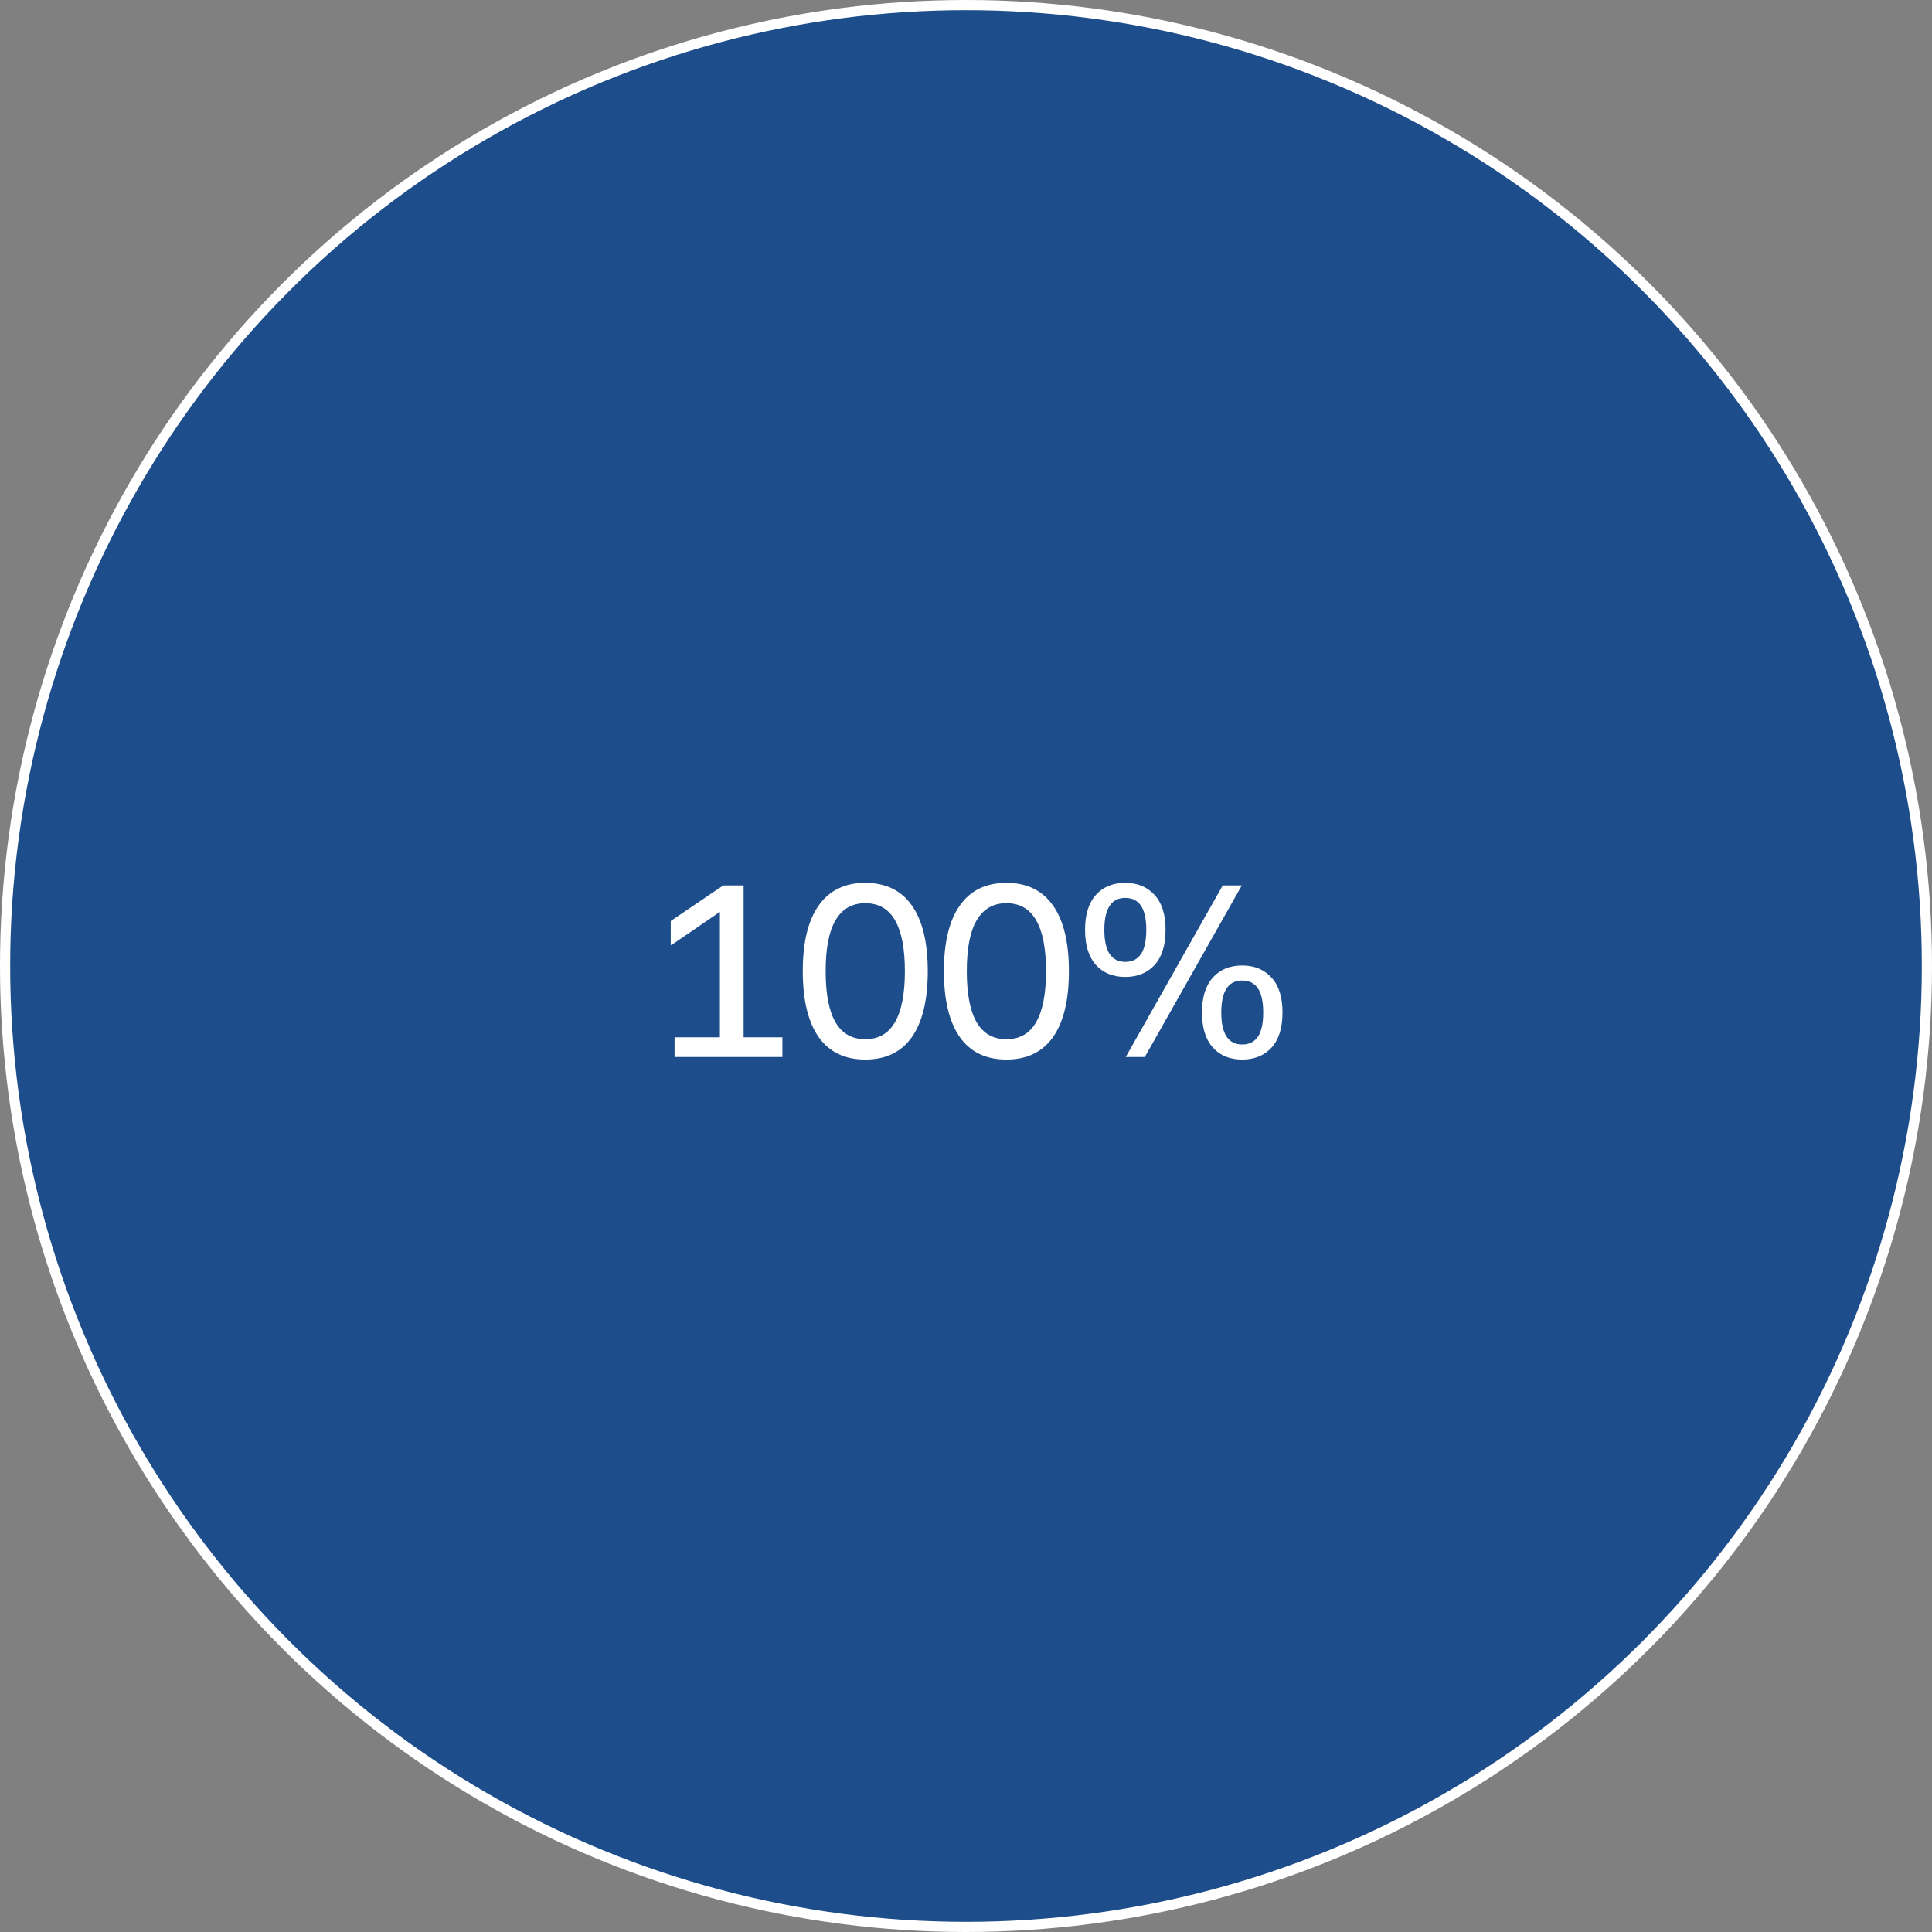 <svg width="190" height="190" viewBox="0 0 190 190" fill="none" xmlns="http://www.w3.org/2000/svg">
<rect x="0" y="0" width="190" height="190" fill="#808080" stroke="none"/>
<circle cx="95" cy="95" r="94.5" fill="#1D4E8B" stroke="white"/>
<path d="M110.666 96.074C109.444 96.074 108.479 95.678 107.771 94.887C107.062 94.095 106.708 92.949 106.708 91.449C106.708 89.949 107.062 88.803 107.771 88.012C108.479 87.22 109.444 86.824 110.666 86.824C111.861 86.824 112.819 87.22 113.541 88.012C114.264 88.79 114.625 89.935 114.625 91.449C114.625 92.963 114.264 94.116 113.541 94.908C112.819 95.685 111.861 96.074 110.666 96.074ZM110.666 94.595C111.347 94.595 111.861 94.338 112.208 93.824C112.555 93.31 112.729 92.519 112.729 91.449C112.729 90.38 112.555 89.588 112.208 89.074C111.861 88.56 111.347 88.303 110.666 88.303C109.291 88.303 108.604 89.352 108.604 91.449C108.604 93.546 109.291 94.595 110.666 94.595ZM122.166 104.199C120.944 104.199 119.979 103.803 119.271 103.012C118.562 102.22 118.208 101.074 118.208 99.574C118.208 98.074 118.562 96.928 119.271 96.137C119.979 95.345 120.944 94.949 122.166 94.949C123.361 94.949 124.319 95.345 125.041 96.137C125.764 96.915 126.125 98.06 126.125 99.574C126.125 101.088 125.764 102.241 125.041 103.033C124.319 103.81 123.361 104.199 122.166 104.199ZM122.166 102.72C122.847 102.72 123.361 102.463 123.708 101.949C124.055 101.435 124.229 100.644 124.229 99.574C124.229 98.505 124.055 97.713 123.708 97.199C123.361 96.685 122.847 96.428 122.166 96.428C120.791 96.428 120.104 97.477 120.104 99.574C120.104 101.671 120.791 102.72 122.166 102.72ZM110.708 103.949L120.25 87.074H122.125L112.583 103.949H110.708Z" fill="white"/>
<path d="M98.974 104.199C96.96 104.199 95.432 103.463 94.391 101.991C93.349 100.505 92.828 98.345 92.828 95.512C92.828 92.678 93.349 90.526 94.391 89.053C95.432 87.567 96.96 86.824 98.974 86.824C100.988 86.824 102.516 87.567 103.557 89.053C104.599 90.526 105.12 92.678 105.12 95.512C105.12 98.345 104.599 100.505 103.557 101.991C102.516 103.463 100.988 104.199 98.974 104.199ZM98.974 102.199C100.28 102.199 101.252 101.644 101.891 100.533C102.543 99.408 102.87 97.734 102.87 95.512C102.87 93.276 102.543 91.602 101.891 90.491C101.252 89.38 100.28 88.824 98.974 88.824C97.682 88.824 96.71 89.38 96.057 90.491C95.404 91.588 95.078 93.262 95.078 95.512C95.078 97.762 95.404 99.442 96.057 100.553C96.71 101.651 97.682 102.199 98.974 102.199Z" fill="white"/>
<path d="M85.094 104.199C83.08 104.199 81.552 103.463 80.511 101.991C79.469 100.505 78.948 98.345 78.948 95.512C78.948 92.678 79.469 90.526 80.511 89.053C81.552 87.567 83.08 86.824 85.094 86.824C87.108 86.824 88.636 87.567 89.677 89.053C90.719 90.526 91.24 92.678 91.24 95.512C91.24 98.345 90.719 100.505 89.677 101.991C88.636 103.463 87.108 104.199 85.094 104.199ZM85.094 102.199C86.4 102.199 87.372 101.644 88.011 100.533C88.663 99.408 88.99 97.734 88.99 95.512C88.99 93.276 88.663 91.602 88.011 90.491C87.372 89.38 86.4 88.824 85.094 88.824C83.802 88.824 82.83 89.38 82.177 90.491C81.525 91.588 81.198 93.262 81.198 95.512C81.198 97.762 81.525 99.442 82.177 100.553C82.83 101.651 83.802 102.199 85.094 102.199Z" fill="white"/>
<path d="M66.339 103.949V102.012H70.798V89.678L66.048 92.928H65.964V90.574L71.131 87.074H73.131V102.012H76.944V103.949H66.339Z" fill="white"/>
</svg>

